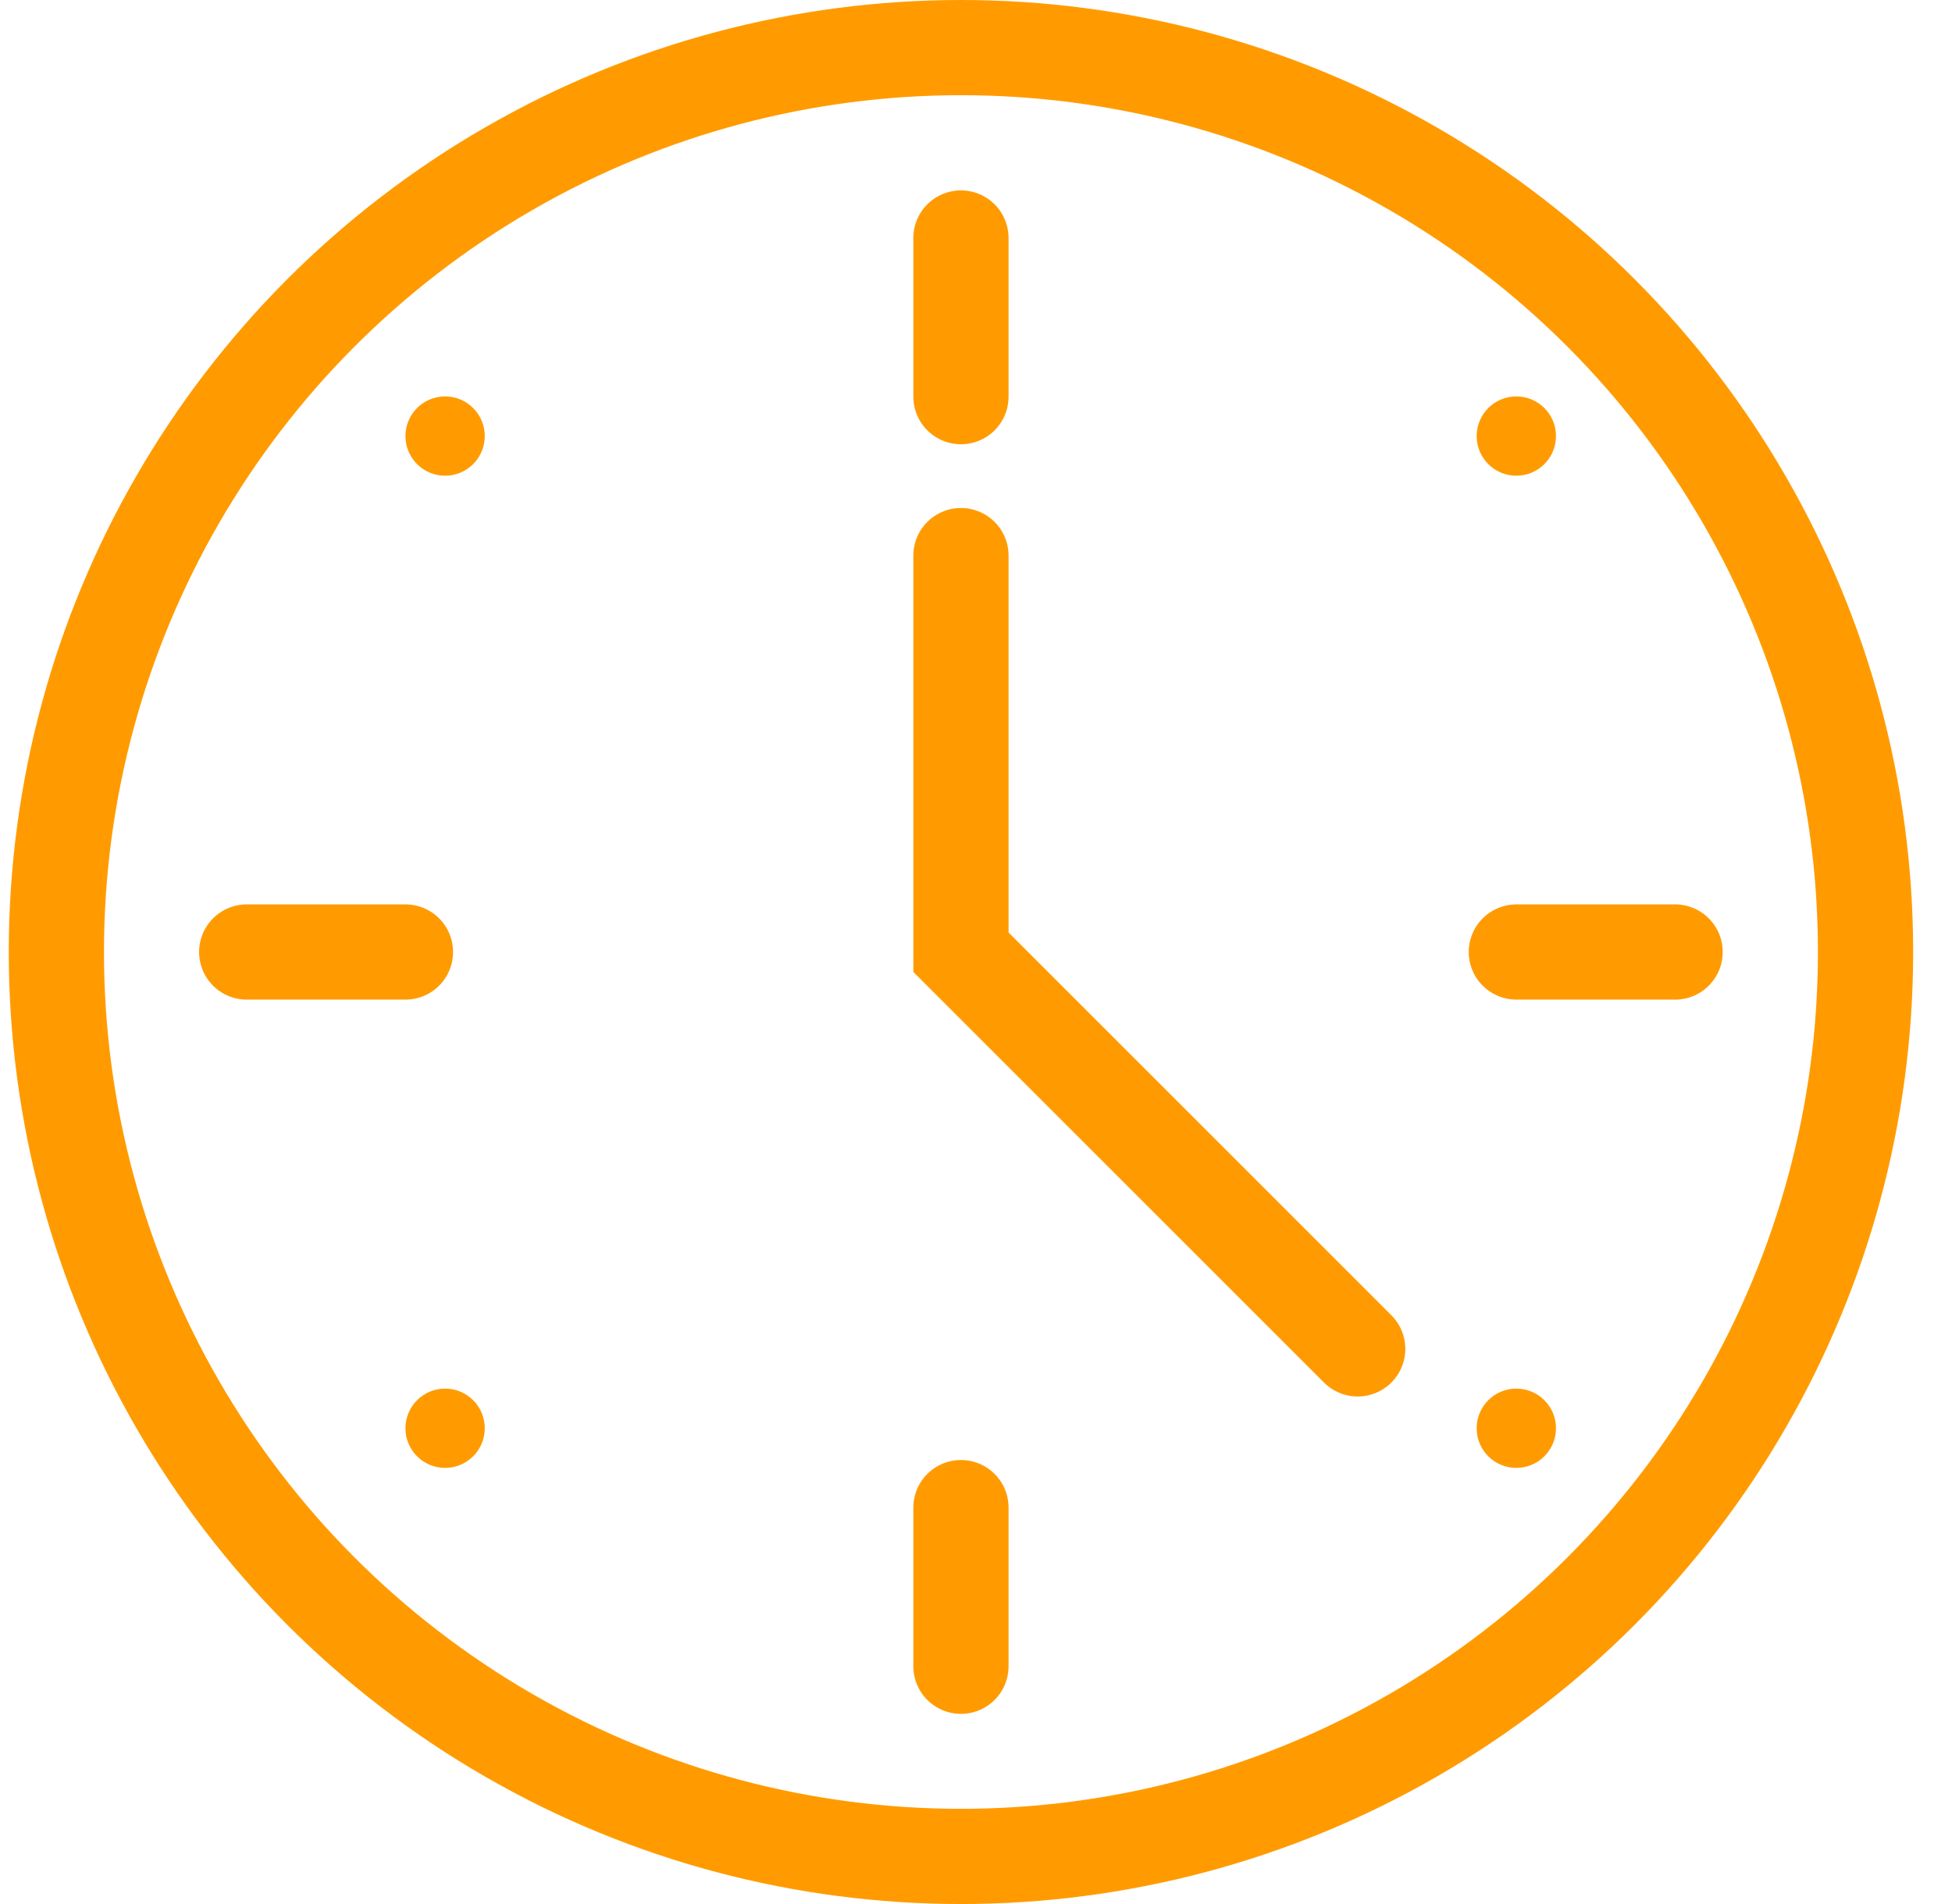 <svg width="41" height="40" viewBox="0 0 41 40" fill="none" xmlns="http://www.w3.org/2000/svg">
    <circle cx="20.184" cy="20" r="19" stroke="#FF9B00" stroke-width="2"/>
    <path d="M28.517 28.338L20.184 20.005V11.672" stroke="#FF9B00" stroke-width="2" stroke-linecap="round"/>
    <path d="M20.184 5V8.333" stroke="#FF9B00" stroke-width="2" stroke-linecap="round"/>
    <path d="M20.184 31.672V35.005" stroke="#FF9B00" stroke-width="2" stroke-linecap="round"/>
    <path d="M35.184 20L31.85 20" stroke="#FF9B00" stroke-width="2" stroke-linecap="round"/>
    <path d="M8.516 20L5.182 20" stroke="#FF9B00" stroke-width="2" stroke-linecap="round"/>
    <ellipse cx="9.349" cy="9.161" rx="0.833" ry="0.833" fill="#FF9B00"/>
    <ellipse cx="9.349" cy="30.005" rx="0.833" ry="0.833" fill="#FF9B00"/>
    <ellipse cx="31.849" cy="9.161" rx="0.833" ry="0.833" fill="#FF9B00"/>
    <ellipse cx="31.849" cy="30.005" rx="0.833" ry="0.833" fill="#FF9B00"/>
    </svg>